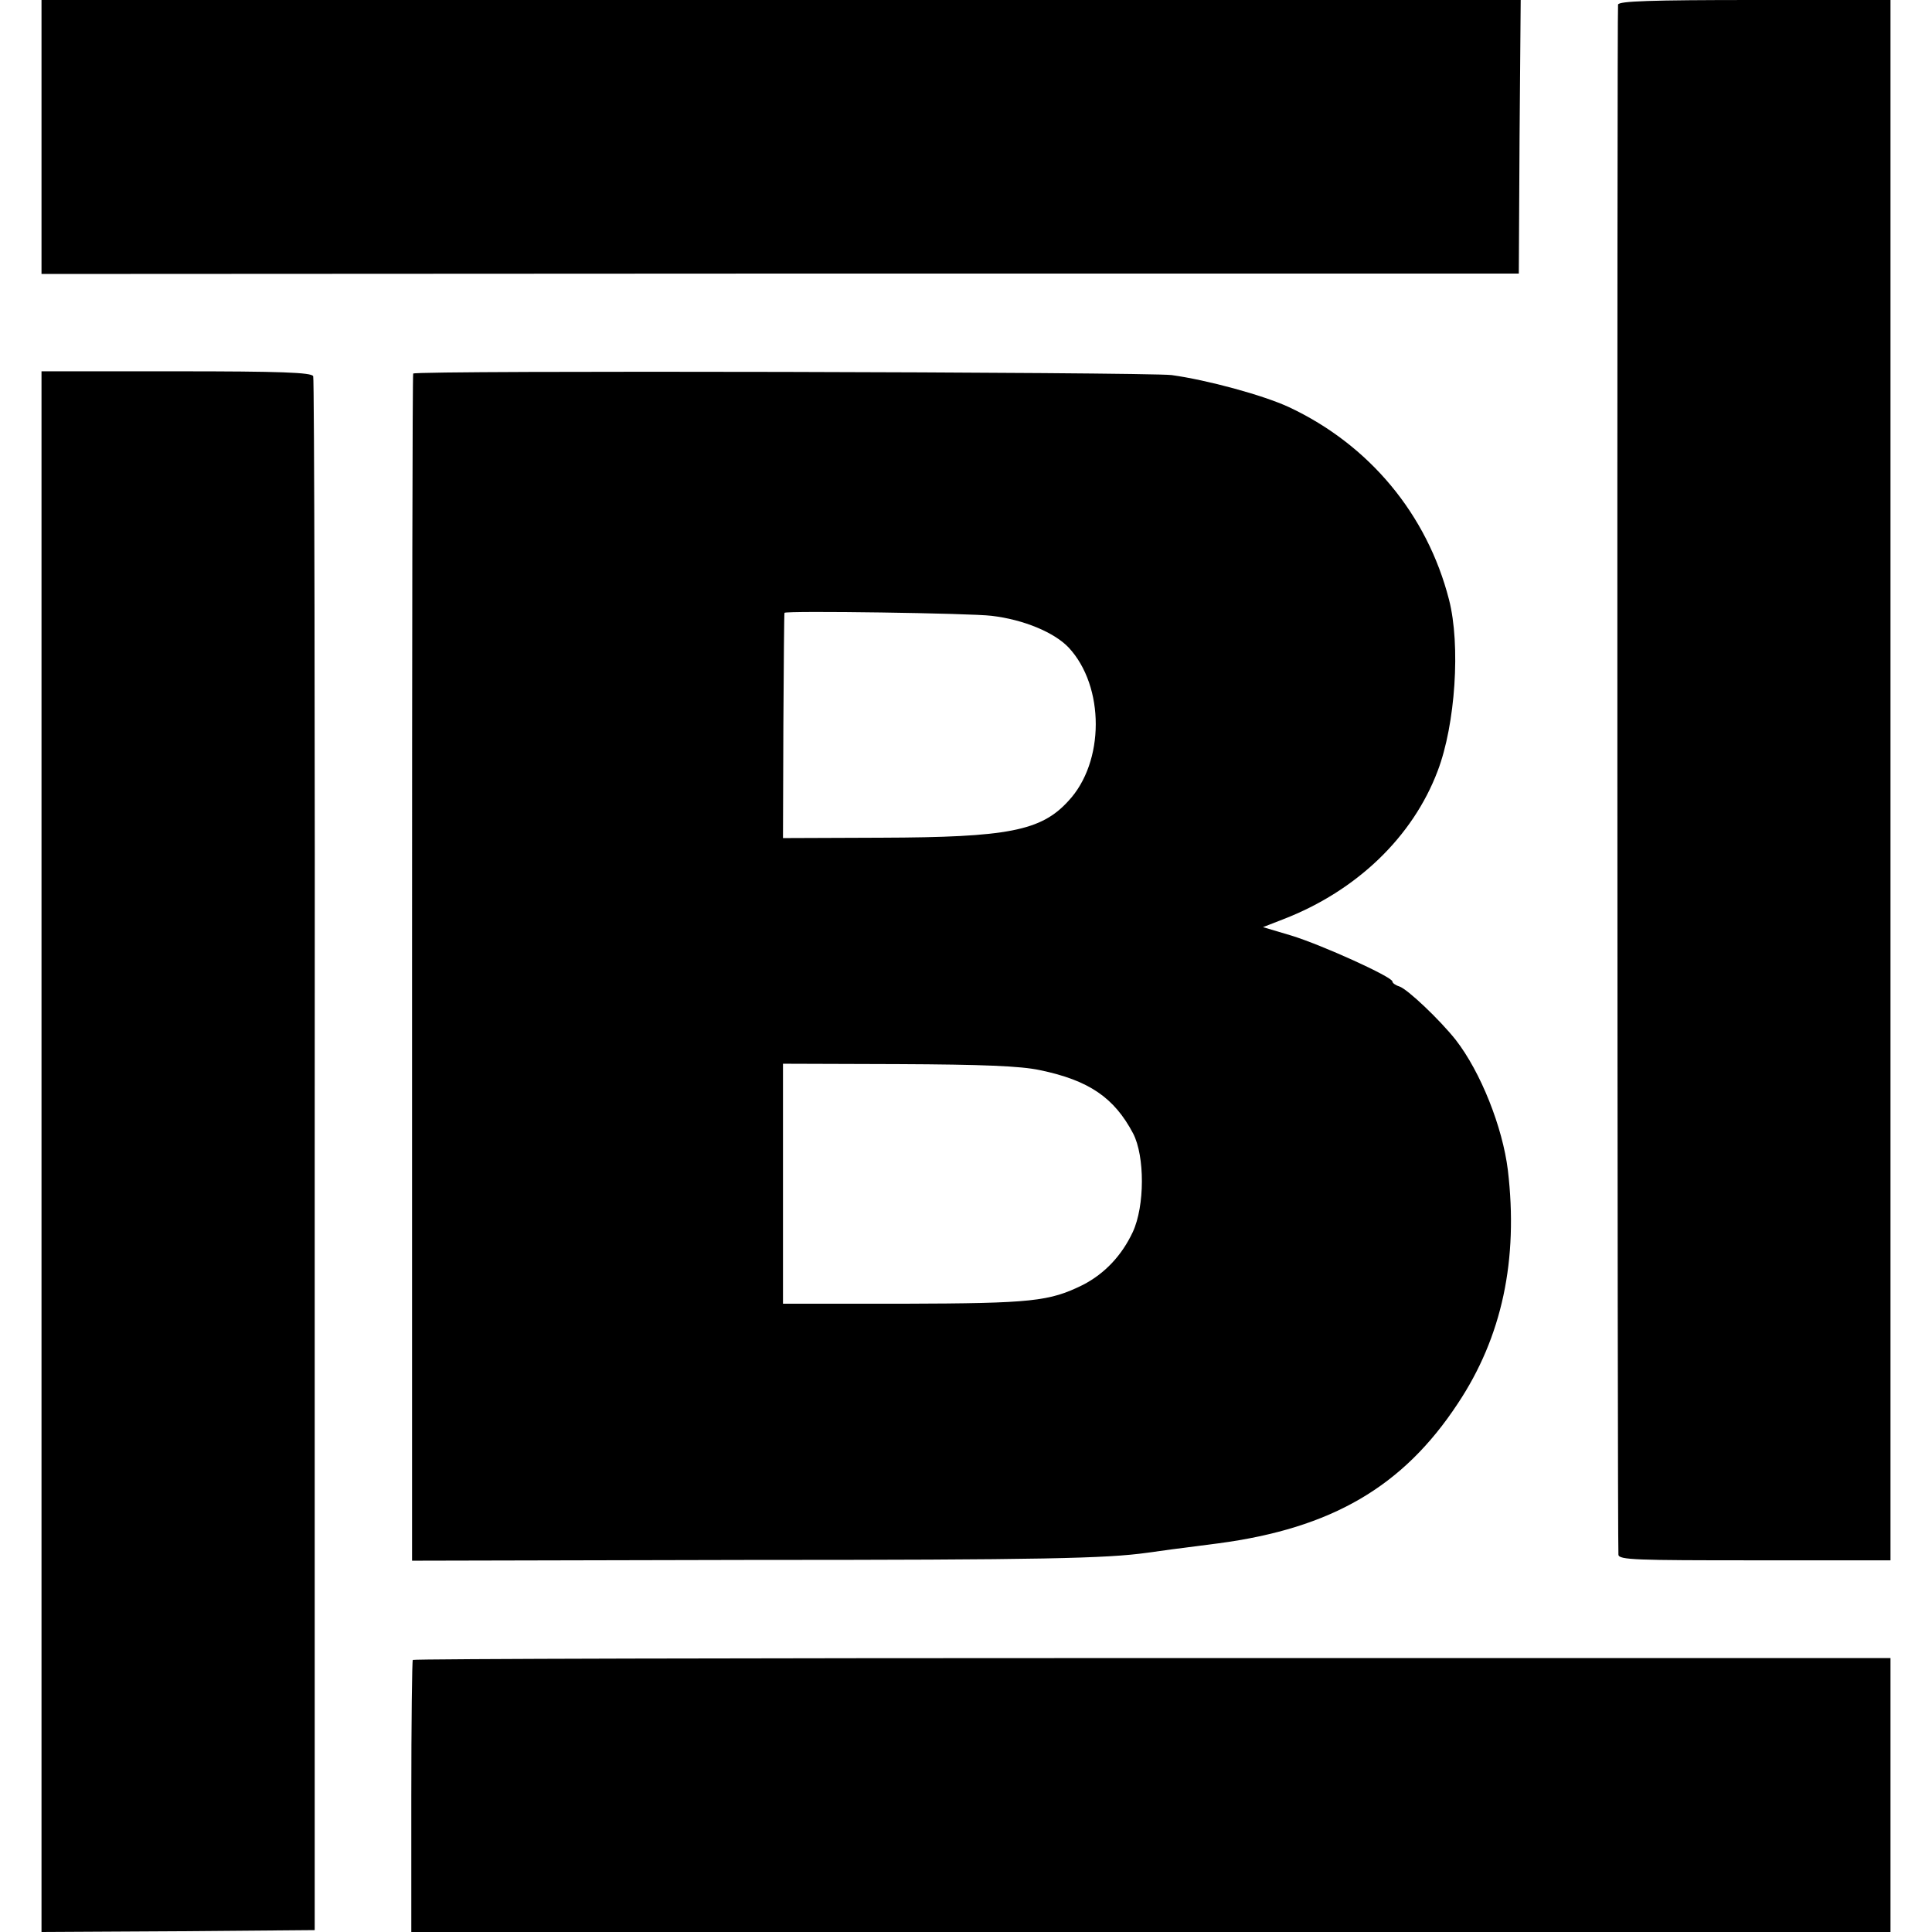 <?xml version="1.0" standalone="no"?>
<!DOCTYPE svg PUBLIC "-//W3C//DTD SVG 20010904//EN"
 "http://www.w3.org/TR/2001/REC-SVG-20010904/DTD/svg10.dtd">
<svg version="1.0" xmlns="http://www.w3.org/2000/svg"
 width="512pt" height="512pt" viewBox="0 0 512 512"
 preserveAspectRatio="xMidYMid meet">
<g transform="translate(0,512) scale(0.1,-0.1)"
fill="#000000" stroke="none">
<path d="M110 4757 l0 -363 1958 1 1957 0 2 363 3 362 -1960 0 -1960 0 0 -363z"/>
<path d="M4288 5108 c-3 -11 -2 -4056 1 -4108 1 -14 46 -15 361 -15 l360 0 0
2067 0 2068 -359 0 c-278 0 -360 -3 -363 -12z"/>
<path d="M110 2068 l0 -2068 362 2 362 3 0 2053 c1 1129 -1 2058 -4 2065 -4
10 -88 13 -362 13 l-358 0 0 -2068z"/>
<path d="M1095 4130 c-2 -3 -3 -712 -3 -1575 l0 -1571 891 2 c785 0 949 4
1057 19 14 2 43 6 65 9 22 3 78 10 124 16 300 40 489 150 634 370 118 177 161
382 133 619 -14 114 -72 260 -138 345 -42 53 -128 135 -150 142 -10 3 -18 9
-18 13 0 12 -187 97 -269 122 l-74 22 54 21 c194 75 343 218 409 393 47 123
61 334 30 454 -58 226 -211 410 -424 510 -69 32 -217 72 -311 85 -67 8 -2005
13 -2010 4z m1533 -642 c85 -10 166 -44 204 -84 96 -103 96 -304 -1 -407 -72
-79 -160 -96 -495 -97 l-261 -1 1 298 c1 164 2 298 3 299 7 6 494 -1 549 -8z
m128 -1204 c130 -27 197 -73 247 -168 31 -60 31 -192 -1 -261 -29 -62 -74
-110 -132 -140 -89 -44 -135 -49 -475 -50 l-320 0 0 318 0 318 305 -1 c224 -1
325 -5 376 -16z"/>
<path d="M1094 721 c-2 -2 -4 -166 -4 -363 l0 -358 1960 0 1960 0 0 363 0 363
-1956 0 c-1075 0 -1957 -2 -1960 -5z"/>
</g>
</svg>
